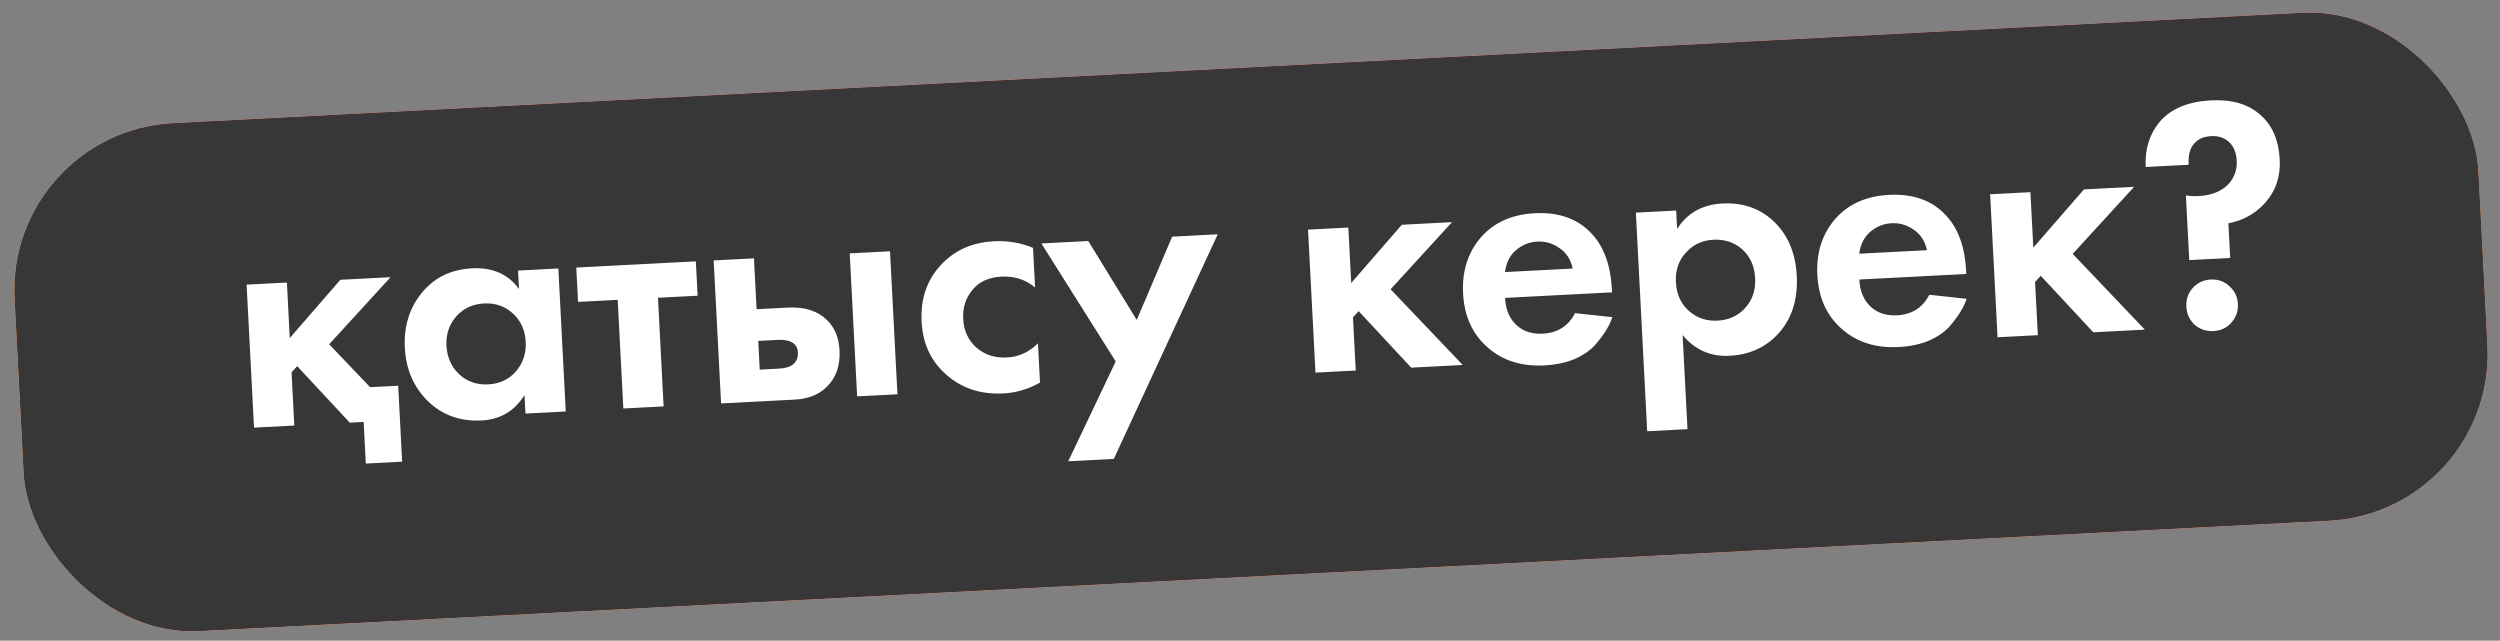 <?xml version="1.0" encoding="UTF-8"?> <svg xmlns="http://www.w3.org/2000/svg" width="359" height="92" viewBox="0 0 359 92" fill="none"><rect x="0" y="0" width="359" height="92" fill="#808080" stroke="none"/><rect x="0.857" y="18.929" width="354.269" height="73.04" rx="24" transform="rotate(-2.967 0.857 18.929)" fill="white"></rect><rect x="0.857" y="18.929" width="354.269" height="73.04" rx="24" transform="rotate(-2.967 0.857 18.929)" fill="url(#paint0_linear_0_10)"></rect><rect x="0.857" y="18.929" width="354.269" height="73.04" rx="24" transform="rotate(-2.967 0.857 18.929)" fill="#373737"></rect><path d="M35.412 40.874L41.198 40.575L41.611 48.541L48.88 40.176L56.088 39.803L47.268 49.437L53.151 55.599L57.181 55.39L57.747 66.297L52.53 66.567L52.221 60.592L50.229 60.695L42.676 52.576L41.866 53.473L42.262 61.108L36.477 61.408L35.412 40.874ZM74.531 41.51L74.393 38.854L80.179 38.554L81.243 59.088L75.457 59.388L75.32 56.732C73.885 59.025 71.84 60.241 69.185 60.379C66.087 60.539 63.502 59.611 61.432 57.595C59.394 55.576 58.296 53.034 58.137 49.967C57.976 46.869 58.79 44.227 60.579 42.043C62.368 39.858 64.764 38.687 67.767 38.532C70.739 38.378 72.993 39.37 74.531 41.51ZM73.667 45.026C72.535 43.975 71.147 43.492 69.503 43.577C67.859 43.662 66.528 44.286 65.51 45.448C64.493 46.611 64.027 48.014 64.112 49.658C64.197 51.301 64.807 52.665 65.941 53.747C67.073 54.798 68.461 55.281 70.105 55.196C71.749 55.11 73.079 54.487 74.097 53.324C75.113 52.13 75.578 50.712 75.493 49.068C75.408 47.424 74.799 46.076 73.667 45.026ZM100.177 42.463L94.486 42.758L95.295 58.359L89.509 58.659L88.701 43.057L83.01 43.352L82.754 38.421L99.921 37.531L100.177 42.463ZM102.483 37.398L108.268 37.098L108.647 44.401L113.152 44.168C115.555 44.043 117.424 44.644 118.761 45.969C119.862 47.021 120.46 48.465 120.555 50.298C120.671 52.543 120.034 54.319 118.644 55.628C117.526 56.7 116.019 57.285 114.122 57.384L103.547 57.932L102.483 37.398ZM109.097 53.079L111.8 52.939C112.78 52.888 113.482 52.678 113.907 52.307C114.393 51.901 114.617 51.335 114.579 50.608C114.545 49.944 114.267 49.467 113.745 49.177C113.286 48.884 112.613 48.76 111.728 48.806L108.883 48.954L109.097 53.079ZM122.021 36.385L127.806 36.085L128.871 56.619L123.085 56.919L122.021 36.385ZM148.341 35.592L148.636 41.282C147.277 40.148 145.665 39.629 143.8 39.726C141.966 39.821 140.573 40.464 139.62 41.654C138.666 42.813 138.231 44.199 138.314 45.811C138.401 47.487 139.027 48.849 140.19 49.898C141.386 50.946 142.853 51.425 144.592 51.335C146.299 51.246 147.785 50.567 149.051 49.297L149.344 54.94C147.681 55.882 145.932 56.4 144.099 56.495C140.906 56.661 138.214 55.802 136.024 53.918C133.736 51.977 132.51 49.409 132.344 46.216C132.164 42.738 133.205 39.895 135.468 37.685C137.368 35.812 139.788 34.799 142.728 34.646C144.72 34.543 146.591 34.858 148.341 35.592ZM153.399 66.237L160.216 51.904L149.543 34.959L156.277 34.61L163.236 45.946L168.322 33.985L174.866 33.646L159.943 65.897L153.399 66.237ZM187.835 32.974L193.621 32.674L194.034 40.641L201.303 32.276L208.511 31.902L199.691 41.536L210.05 52.411L202.652 52.795L195.099 44.675L194.289 45.573L194.685 53.208L188.9 53.508L187.835 32.974ZM226.175 44.966L231.53 45.544C231.338 46.125 231.068 46.709 230.718 47.298C230.398 47.854 229.88 48.562 229.164 49.423C228.446 50.253 227.452 50.955 226.182 51.528C224.91 52.069 223.437 52.383 221.761 52.47C218.536 52.637 215.862 51.809 213.739 49.985C211.484 48.073 210.271 45.458 210.099 42.138C209.929 38.85 210.833 36.109 212.811 33.914C214.671 31.884 217.198 30.786 220.391 30.621C223.868 30.44 226.598 31.424 228.58 33.572C230.325 35.447 231.287 38.092 231.463 41.506L231.488 41.98L216.123 42.777C216.195 44.168 216.587 45.304 217.299 46.187C218.314 47.434 219.723 48.011 221.525 47.917C223.675 47.806 225.225 46.822 226.175 44.966ZM216.121 39.068L225.843 38.564C225.553 37.248 224.915 36.266 223.931 35.62C222.976 34.94 221.914 34.631 220.744 34.691C219.606 34.751 218.582 35.168 217.671 35.944C216.792 36.719 216.275 37.76 216.121 39.068ZM241.623 48.112L242.324 61.627L236.538 61.927L234.911 30.534L240.696 30.234L240.834 32.889C242.268 30.596 244.44 29.374 247.348 29.223C250.194 29.076 252.581 29.871 254.509 31.61C256.671 33.558 257.839 36.224 258.015 39.607C258.195 43.084 257.263 45.906 255.22 48.073C253.415 49.942 251.137 50.947 248.387 51.09C245.636 51.232 243.382 50.24 241.623 48.112ZM246.049 34.426C244.563 34.503 243.338 35.026 242.374 35.995C241.135 37.169 240.563 38.673 240.658 40.507C240.755 42.372 241.464 43.825 242.786 44.866C243.877 45.729 245.165 46.121 246.651 46.044C248.2 45.964 249.471 45.407 250.464 44.373C251.608 43.204 252.133 41.719 252.039 39.916C251.948 38.146 251.288 36.738 250.061 35.692C248.935 34.768 247.598 34.346 246.049 34.426ZM277.048 42.329L282.403 42.907C282.211 43.488 281.941 44.073 281.591 44.661C281.271 45.217 280.753 45.925 280.037 46.786C279.319 47.616 278.325 48.318 277.055 48.891C275.783 49.432 274.31 49.746 272.634 49.833C269.41 50 266.736 49.172 264.612 47.348C262.358 45.436 261.144 42.821 260.972 39.501C260.802 36.213 261.706 33.472 263.684 31.277C265.544 29.247 268.071 28.149 271.264 27.984C274.742 27.803 277.471 28.787 279.453 30.935C281.198 32.81 282.16 35.455 282.337 38.869L282.361 39.343L266.996 40.14C267.069 41.531 267.46 42.668 268.172 43.55C269.187 44.797 270.596 45.374 272.398 45.28C274.548 45.169 276.098 44.185 277.048 42.329ZM266.994 36.431L276.716 35.927C276.426 34.611 275.788 33.629 274.804 32.983C273.849 32.303 272.787 31.994 271.618 32.055C270.479 32.114 269.455 32.531 268.544 33.307C267.665 34.082 267.149 35.123 266.994 36.431ZM285.784 27.897L291.569 27.597L291.982 35.564L299.252 27.199L306.46 26.825L297.64 36.459L307.999 47.334L300.601 47.718L293.047 39.598L292.238 40.496L292.634 48.131L286.848 48.431L285.784 27.897ZM320.256 37.046L314.376 37.351L313.894 28.056C314.406 28.157 315.026 28.188 315.753 28.15C317.65 28.052 319.108 27.437 320.127 26.307C320.903 25.379 321.26 24.299 321.196 23.066C321.135 21.896 320.756 20.996 320.057 20.367C319.392 19.767 318.554 19.494 317.542 19.546C316.499 19.6 315.707 19.927 315.168 20.525C314.505 21.193 314.211 22.239 314.284 23.662L308.119 23.981C307.987 21.42 308.666 19.245 310.159 17.456C311.774 15.597 314.226 14.583 317.514 14.412C320.486 14.258 322.835 14.945 324.563 16.472C326.289 17.967 327.224 20.106 327.368 22.888C327.496 25.354 326.795 27.435 325.266 29.131C323.858 30.694 322.101 31.673 319.998 32.067L320.256 37.046ZM315.142 46.631C314.409 45.94 314.015 45.073 313.961 44.029C313.907 42.986 314.21 42.099 314.869 41.367C315.559 40.602 316.425 40.193 317.468 40.139C318.512 40.085 319.4 40.403 320.133 41.094C320.896 41.752 321.305 42.603 321.359 43.646C321.413 44.689 321.095 45.593 320.406 46.358C319.746 47.09 318.895 47.483 317.852 47.537C316.809 47.591 315.905 47.289 315.142 46.631Z" fill="white"></path><defs><linearGradient id="paint0_linear_0_10" x1="384.411" y1="18.649" x2="368.709" y2="146.033" gradientUnits="userSpaceOnUse"><stop stop-color="#FF5C33"></stop><stop offset="1" stop-color="#FF8133"></stop></linearGradient></defs></svg> 